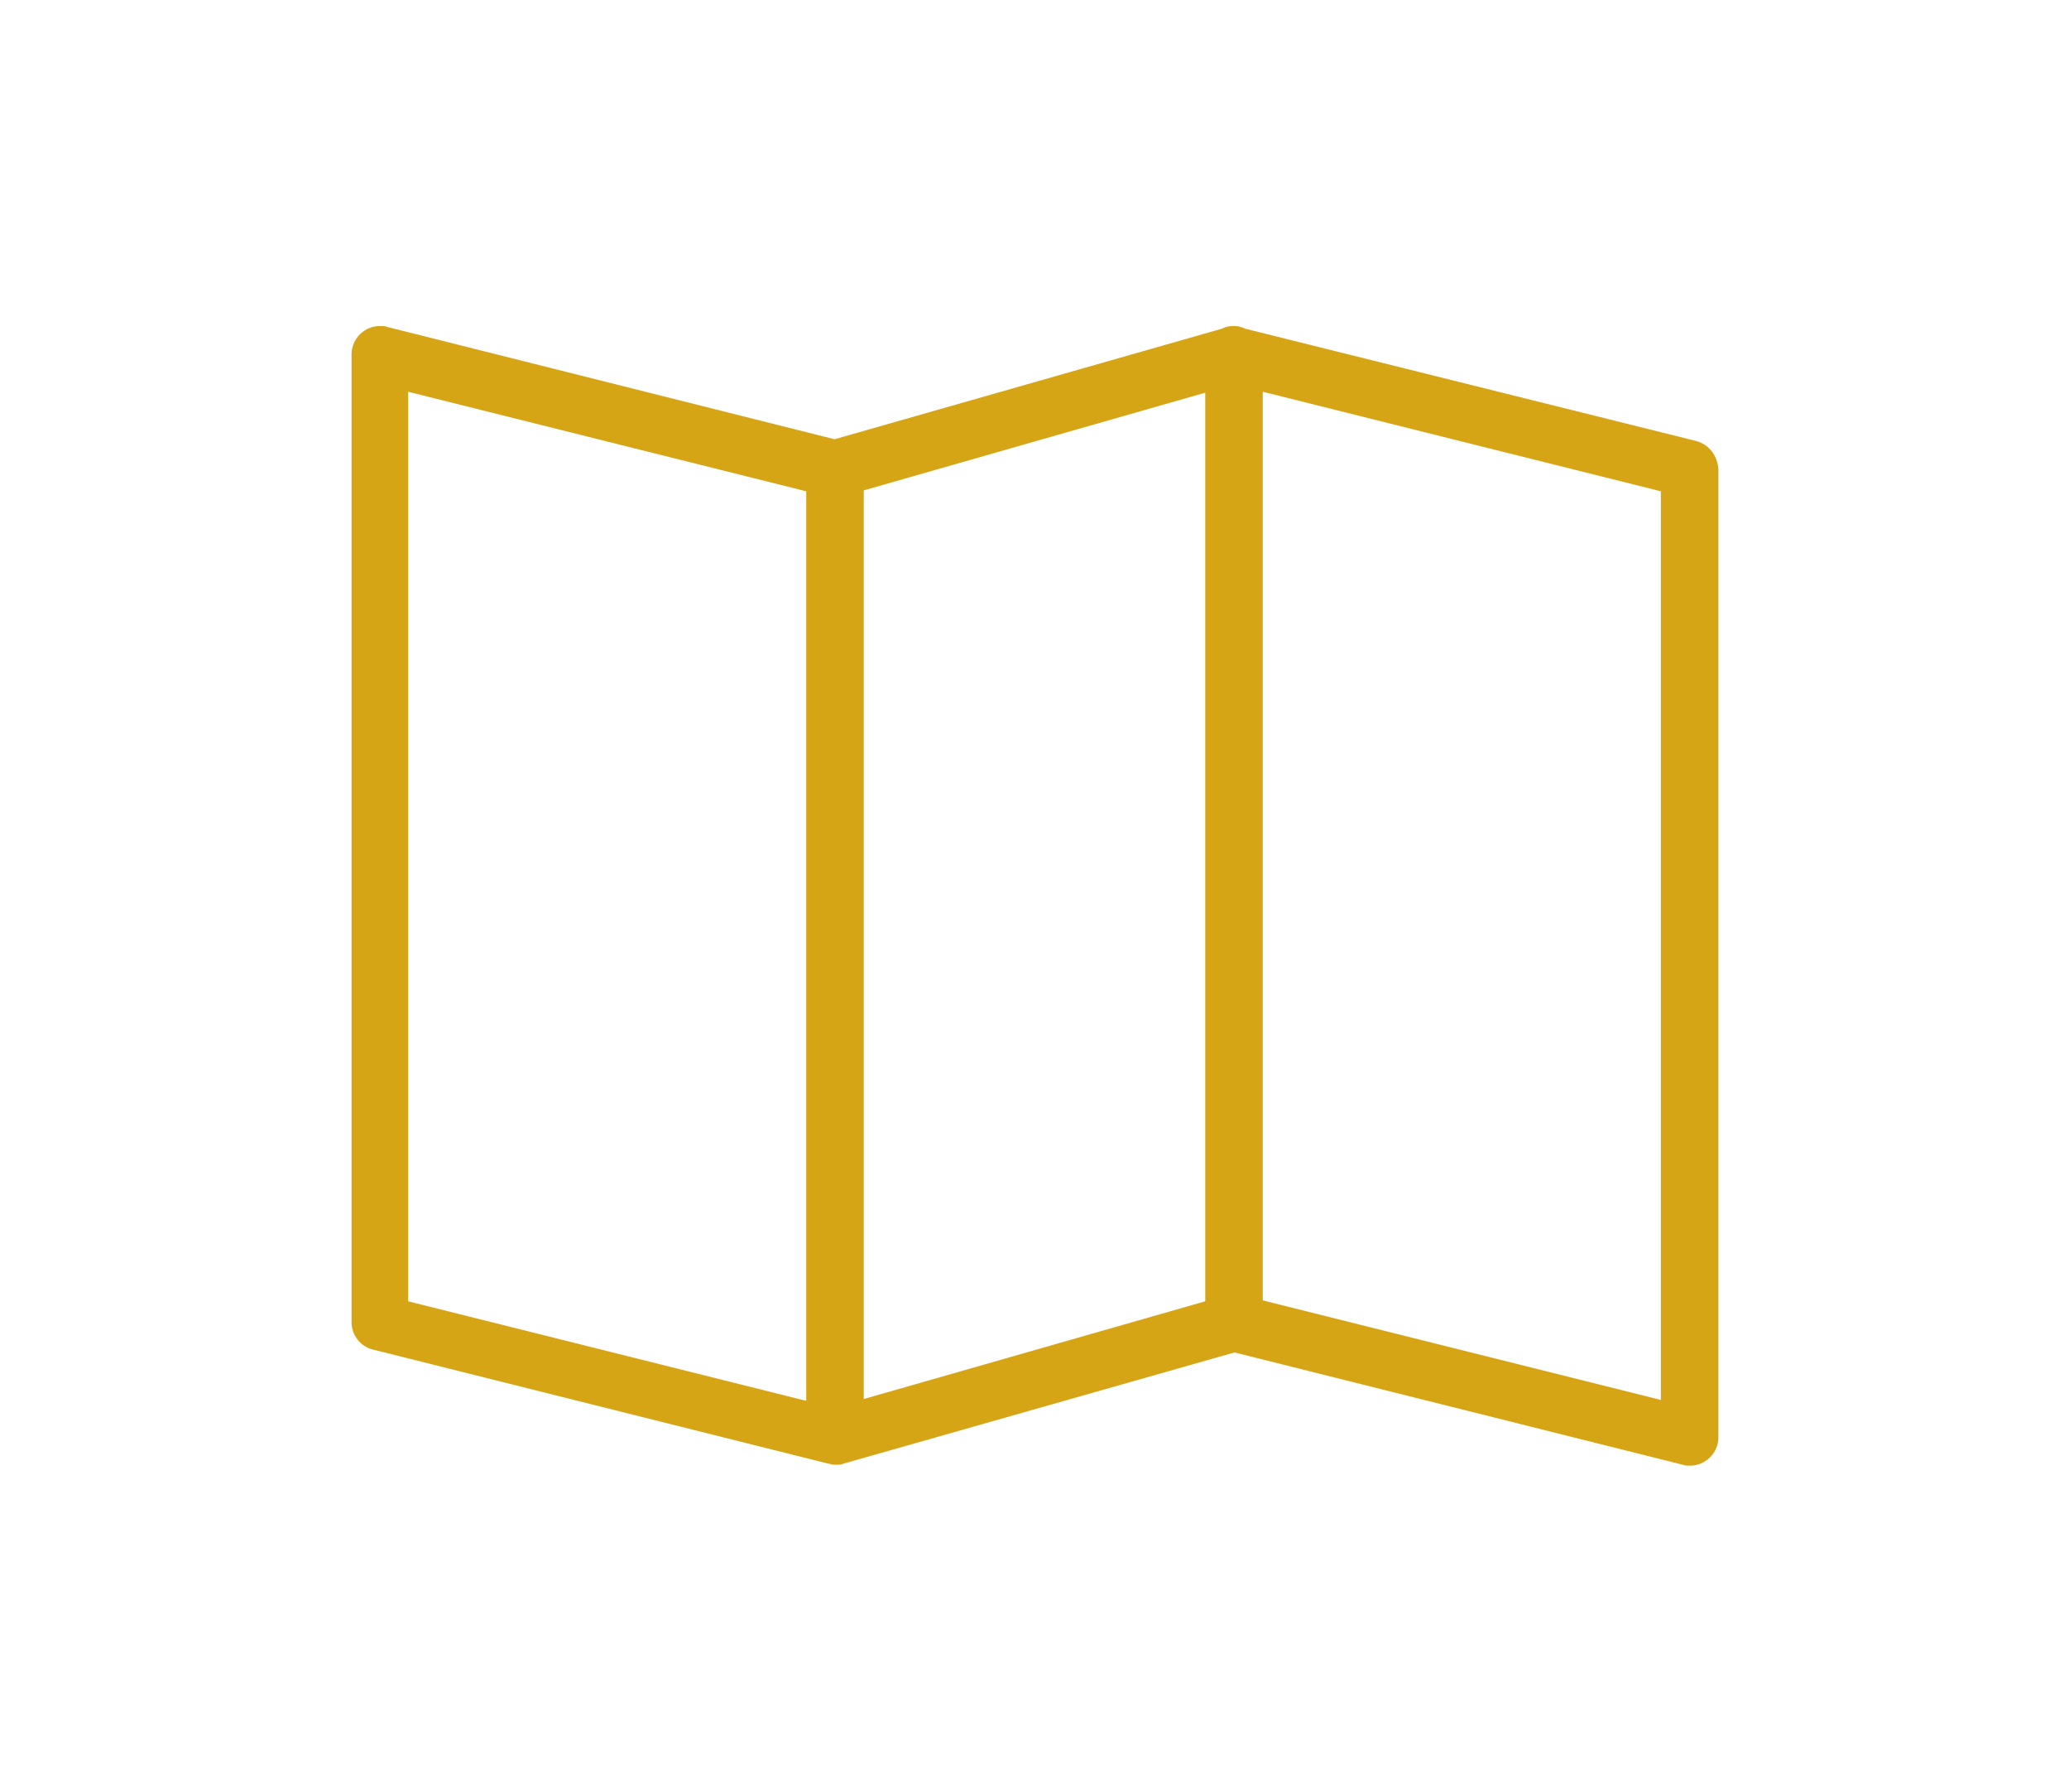 <?xml version="1.0" encoding="utf-8"?>
<!-- Generator: Adobe Illustrator 24.3.0, SVG Export Plug-In . SVG Version: 6.00 Build 0)  -->
<svg version="1.1" id="Layer_1" xmlns="http://www.w3.org/2000/svg" xmlns:xlink="http://www.w3.org/1999/xlink" x="0px" y="0px"
	 viewBox="0 0 226.6 196.2" style="enable-background:new 0 0 226.6 196.2;" xml:space="preserve">
<style type="text/css">
	.st0{fill:#D6A516;}
</style>
<g>
	<path class="st0" d="M185.8,48.3L136.4,36c-0.4-0.2-0.8-0.3-1.3-0.3c-0.5,0-0.9,0.1-1.3,0.3L91.4,48.1L42.4,35.8
		c-0.2-0.1-0.5-0.1-0.8-0.1c-1.7,0-3.1,1.4-3.1,3.1v106c0,1.4,1,2.7,2.4,3l49.9,12.5c0,0,0,0,0.1,0c0.2,0.1,0.5,0.1,0.7,0.1
		c0,0,0,0,0,0c0,0,0,0,0,0c0.3,0,0.5,0,0.7-0.1c0,0,0,0,0,0l42.9-12.2l49.1,12.3c0.2,0.1,0.5,0.1,0.8,0.1l0,0c0,0,0,0,0,0
		c1.7,0,3.1-1.4,3.1-3.1v-106C188.1,49.9,187.2,48.7,185.8,48.3z M94.6,53.7L132,43v99.5l-37.4,10.7V53.7z M44.7,42.9l43.6,10.9
		v99.6l-43.6-10.9V42.9z M181.9,153.3l-43.6-10.9V42.9l43.6,10.9V153.3z"/>
</g>
</svg>
